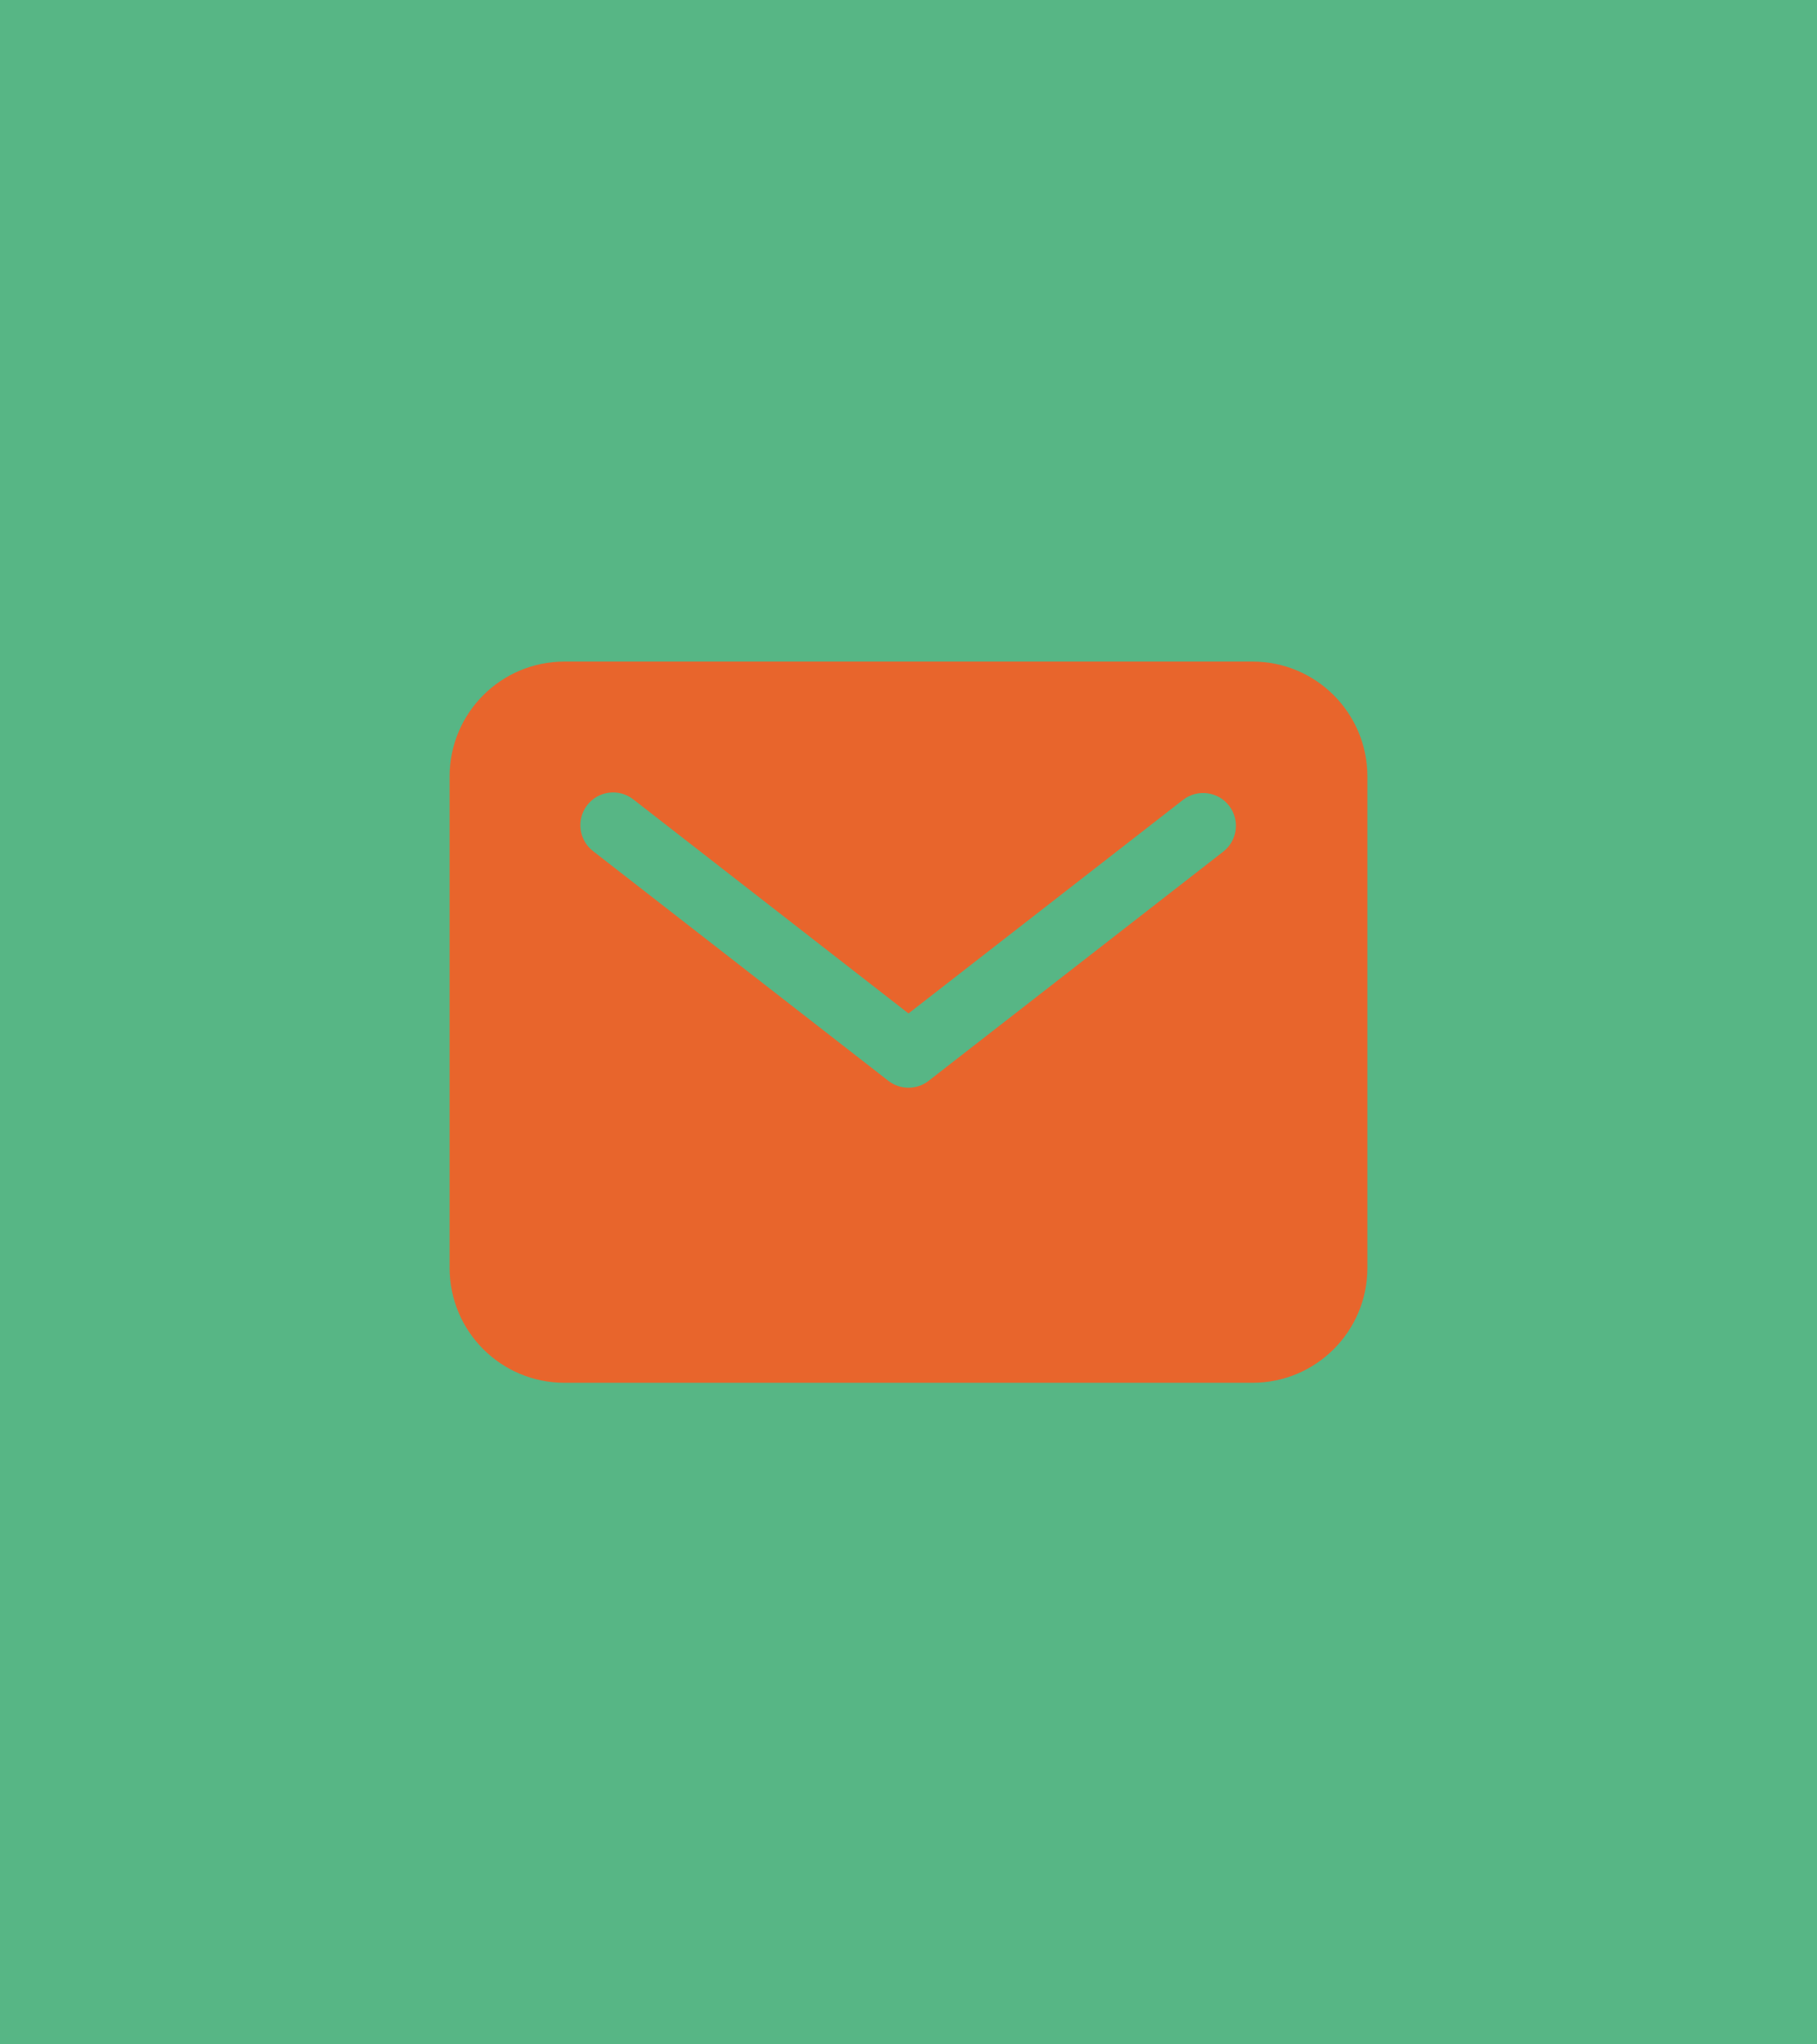 <?xml version="1.0" encoding="utf-8"?>
<!-- Generator: Adobe Illustrator 16.0.0, SVG Export Plug-In . SVG Version: 6.00 Build 0)  -->
<!DOCTYPE svg PUBLIC "-//W3C//DTD SVG 1.1//EN" "http://www.w3.org/Graphics/SVG/1.1/DTD/svg11.dtd">
<svg version="1.1" id="Layer_1" xmlns="http://www.w3.org/2000/svg" xmlns:xlink="http://www.w3.org/1999/xlink" x="0px" y="0px"
	 width="640px" height="720px" viewBox="0 0 640 720" enable-background="new 0 0 640 720" xml:space="preserve">
<rect fill="#57B685" width="640" height="720"/>
<title>ionicons-v5-o</title>
<path fill="#E8652C" d="M441.229,233H198.771c-22.309,0.024-40.383,18.107-40.407,40.415v173.178
	c0.024,22.308,18.099,40.383,40.407,40.407h242.457c22.308-0.024,40.382-18.1,40.407-40.407V273.415
	C481.61,251.107,463.536,233.024,441.229,233z M430.992,299.841l-103.906,80.821c-4.168,3.241-10.005,3.241-14.172,0
	l-103.907-80.821c-5.093-3.837-6.102-11.08-2.257-16.173c3.845-5.085,11.088-6.103,16.164-2.249
	c0.091,0.066,0.182,0.132,0.265,0.198L320,356.924l96.82-75.307c5.094-3.845,12.328-2.836,16.173,2.249
	C436.764,288.86,435.871,295.938,430.992,299.841z"/>
</svg>
